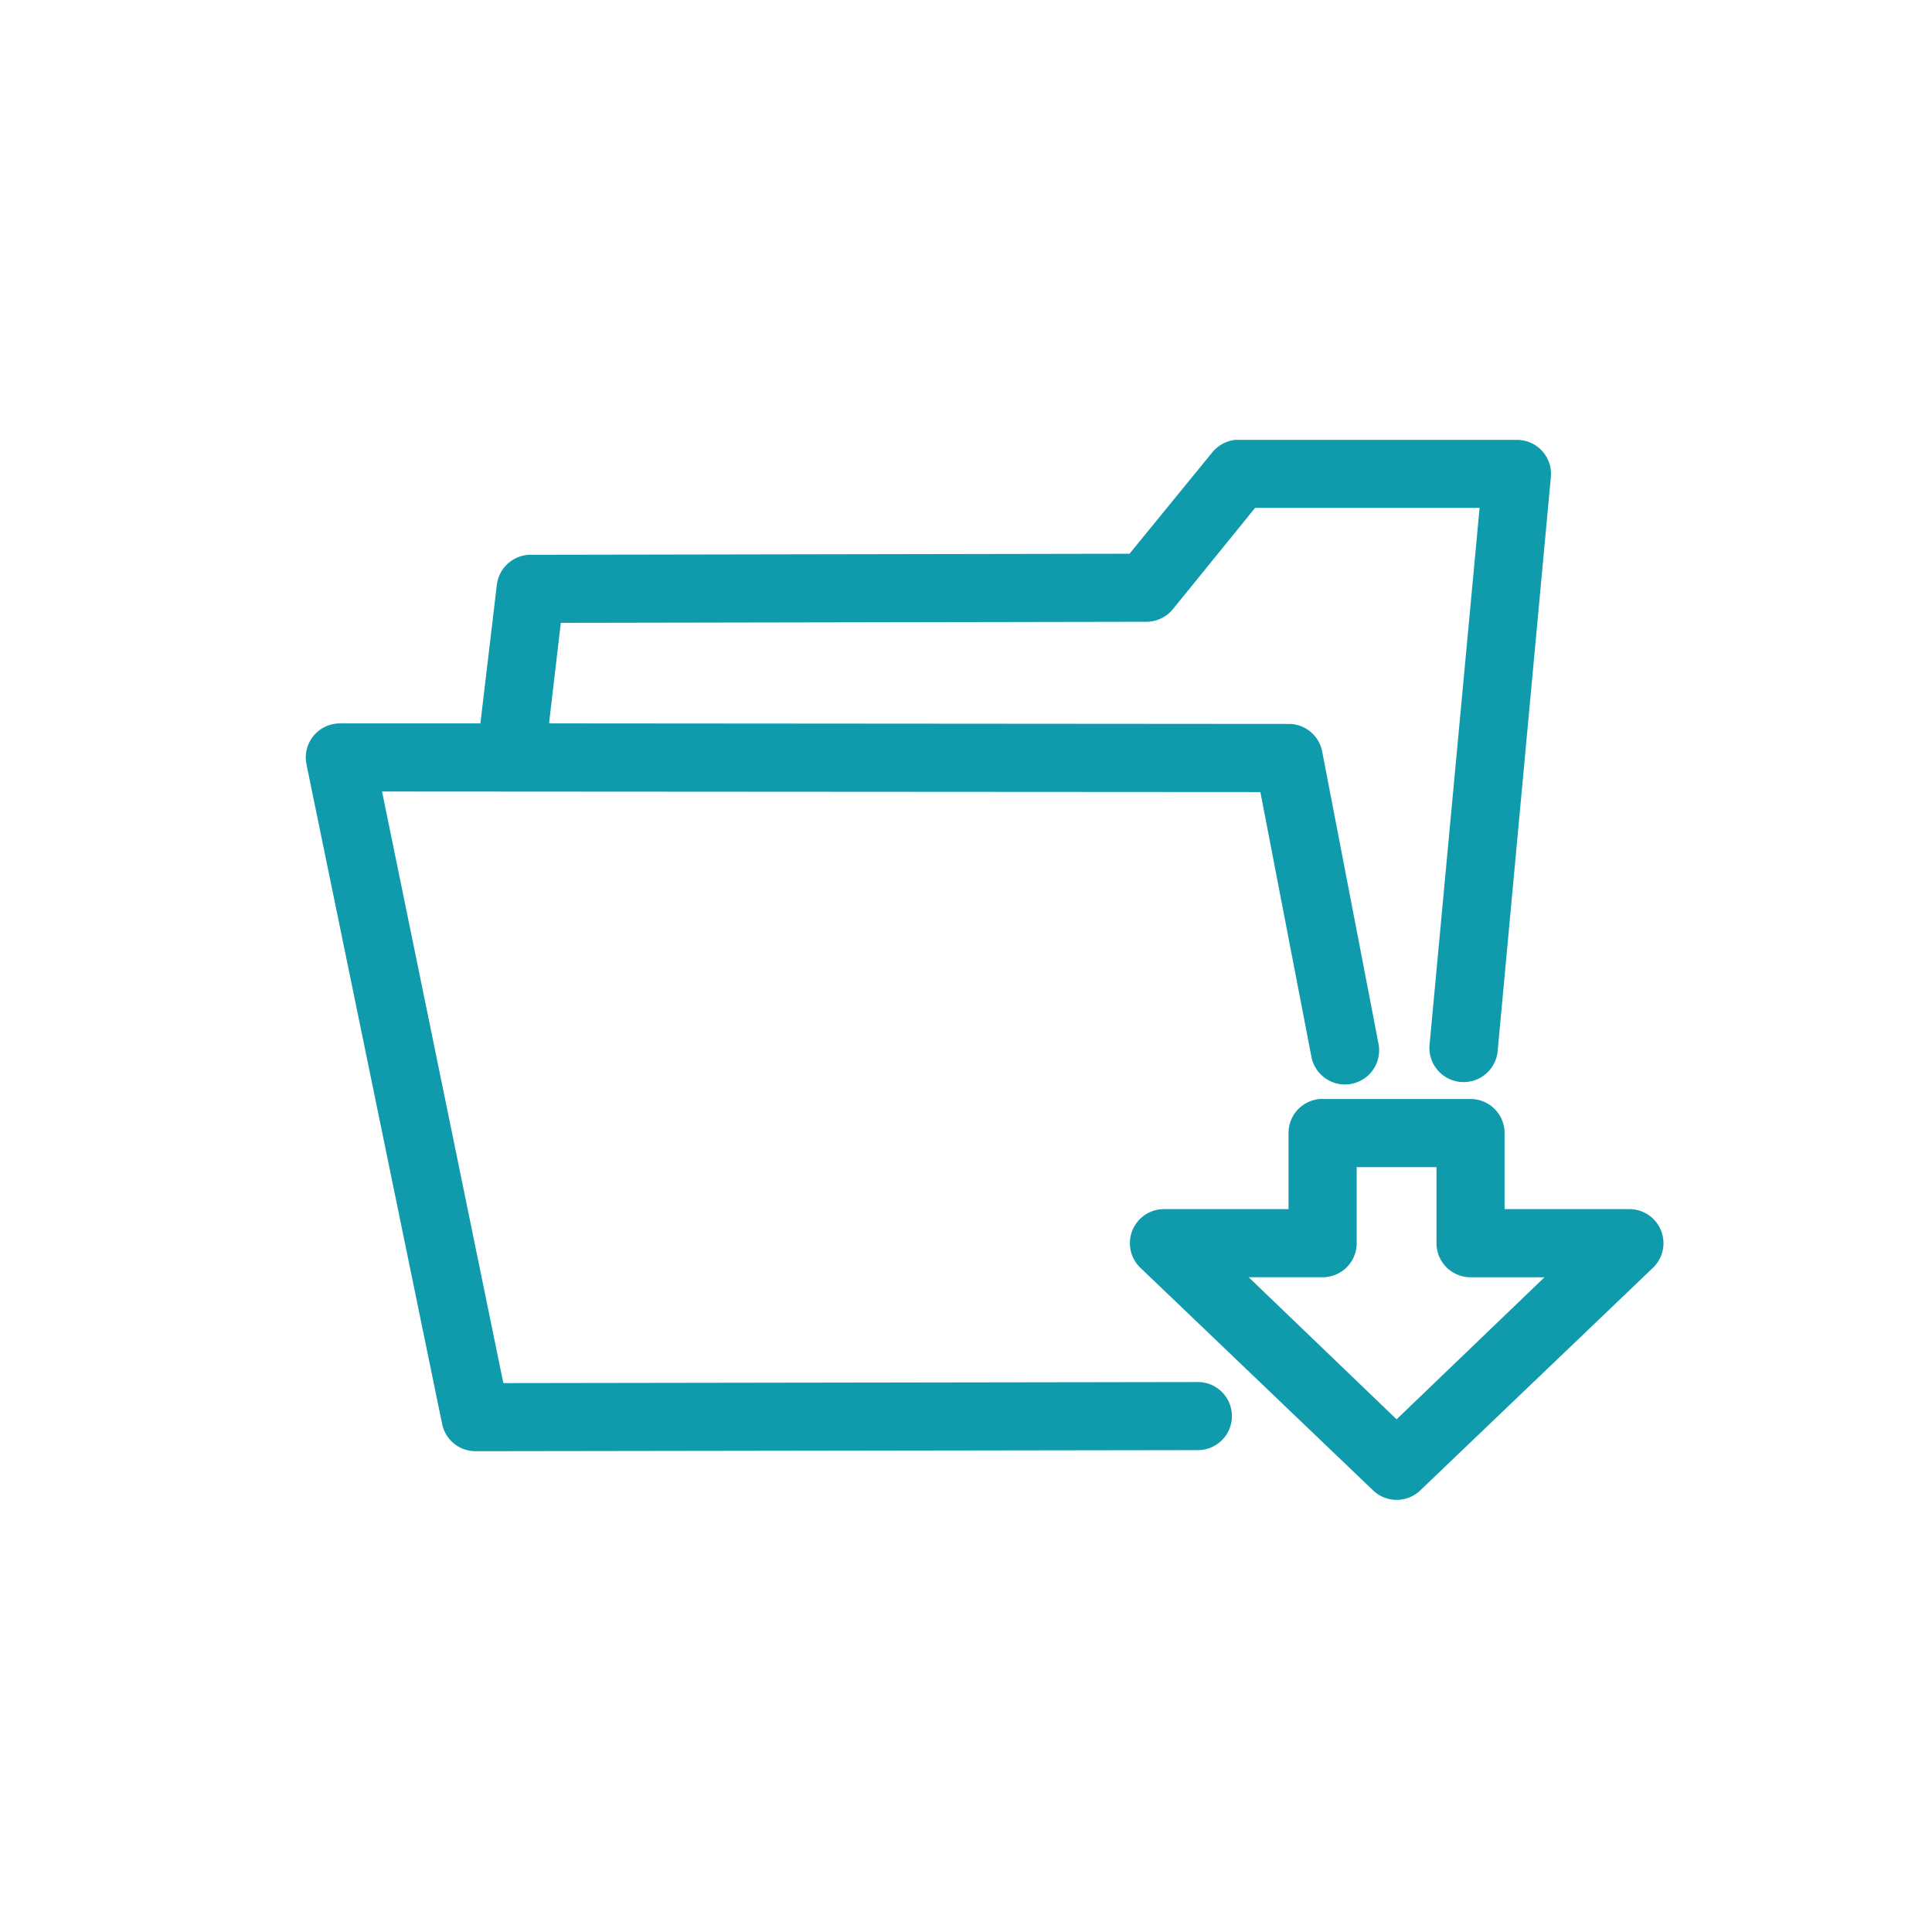 <svg xmlns="http://www.w3.org/2000/svg" width="82" height="82" viewBox="0 0 82 82">
  <g id="Group_428" data-name="Group 428" transform="translate(-603 -1431)">
    <rect id="Rectangle_1237" data-name="Rectangle 1237" width="82" height="82" transform="translate(603 1431)" fill="none"/>
    <path id="np_download-folder_4141090_000000" d="M45.444,15a1.458,1.458,0,0,0-.971.519l-3.522,4.313-25.425.045A1.447,1.447,0,0,0,14.1,21.141l-.7,5.893H7.442a1.446,1.446,0,0,0-1.423,1.739l5.758,28A1.445,1.445,0,0,0,13.2,57.923l30.664-.045a1.445,1.445,0,1,0-.023-2.89l-29.467.045L9.226,29.924l37.279.023,2.168,11.244a1.45,1.45,0,0,0,2.845-.565L49.125,28.207A1.445,1.445,0,0,0,47.7,27.056l-31.386-.023.5-4.268,24.838-.045A1.451,1.451,0,0,0,42.78,22.2l3.5-4.313h9.529L53.686,40.671a1.451,1.451,0,1,0,2.89.271l2.258-24.364A1.443,1.443,0,0,0,57.412,15H45.6a1.477,1.477,0,0,0-.158,0Zm3.568,27.977A1.446,1.446,0,0,0,47.7,44.42v3.229H42.4a1.446,1.446,0,0,0-.993,2.484l9.89,9.461a1.445,1.445,0,0,0,1.987,0l9.89-9.461a1.446,1.446,0,0,0-.993-2.484H56.87V44.42a1.444,1.444,0,0,0-1.445-1.445H49.148a1.085,1.085,0,0,0-.135,0Zm1.581,2.89h3.387v3.229a1.444,1.444,0,0,0,1.445,1.445h3.139l-6.277,6.029L46.009,50.54h3.139a1.444,1.444,0,0,0,1.445-1.445Z" transform="translate(609.989 1434.67)" fill="#109bad"/>
  </g>
</svg>
